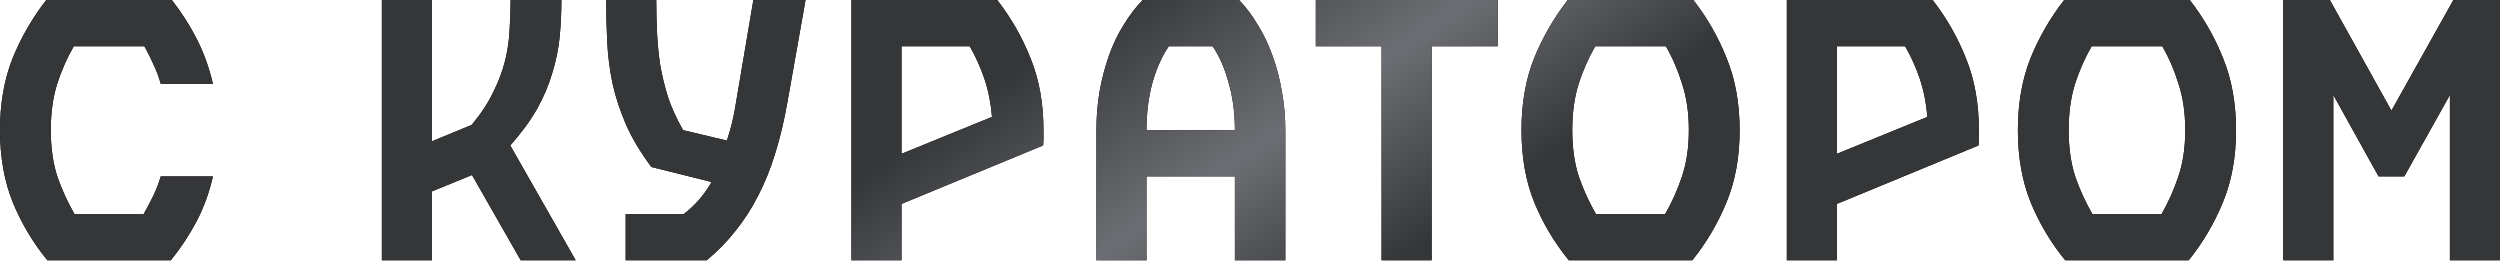 <?xml version="1.0" encoding="UTF-8"?> <svg xmlns="http://www.w3.org/2000/svg" width="1006" height="105" viewBox="0 0 1006 105" fill="none"> <path d="M64.686 33.744C63.939 31.037 62.959 28.423 61.746 25.903C60.626 23.383 59.412 20.956 58.105 18.622H29.683C26.976 23.29 24.735 28.377 22.962 33.884C21.282 39.298 20.442 45.458 20.442 52.366C20.442 59.46 21.328 65.714 23.102 71.127C24.969 76.448 27.256 81.442 29.963 86.109H57.825C59.132 83.775 60.392 81.395 61.606 78.968C62.819 76.448 63.846 73.788 64.686 70.987H85.688C84.195 77.522 82.001 83.542 79.107 89.049C76.214 94.556 72.76 99.784 68.746 104.731H19.042C13.254 97.637 8.634 89.889 5.18 81.489C1.727 72.994 -0 63.287 -0 52.366C-0 41.631 1.68 32.017 5.04 23.523C8.494 15.029 13.021 7.188 18.622 0.001H69.166C73.087 5.041 76.447 10.315 79.247 15.822C82.048 21.329 84.195 27.303 85.688 33.744H64.686ZM189.927 70.427L173.825 77.008V104.731H153.663V0.001H173.825V56.846L189.787 50.266C193.521 45.785 196.414 41.398 198.468 37.104C200.615 32.81 202.201 28.61 203.228 24.503C204.255 20.303 204.862 16.196 205.048 12.182C205.328 8.075 205.468 4.014 205.468 0.001H225.91C225.91 5.041 225.677 9.988 225.21 14.842C224.744 19.603 223.764 24.41 222.27 29.264C220.87 34.117 218.816 38.971 216.109 43.825C213.403 48.585 209.809 53.486 205.328 58.526L231.651 104.731H209.529L189.927 70.427ZM275.149 86.109C279.63 82.749 283.363 78.455 286.35 73.228L262.128 67.207C257.741 61.327 254.334 55.633 251.907 50.126C249.48 44.525 247.66 38.971 246.446 33.464C245.326 27.957 244.626 22.45 244.346 16.942C244.066 11.435 243.926 5.788 243.926 0.001H264.088C264.088 4.108 264.181 8.355 264.368 12.742C264.555 17.036 264.975 21.423 265.628 25.903C266.375 30.29 267.448 34.724 268.849 39.205C270.342 43.592 272.349 47.979 274.869 52.366L292.511 56.566C294.004 51.992 295.078 47.745 295.731 43.825L303.152 0.001H324.154L316.873 41.025C315.566 48.492 313.933 55.353 311.973 61.607C310.106 67.767 307.819 73.461 305.112 78.688C302.499 83.822 299.465 88.536 296.011 92.83C292.651 97.123 288.777 101.09 284.39 104.731H251.767V86.109H275.149ZM419.903 52.366C419.903 53.392 419.903 54.419 419.903 55.446C419.903 56.473 419.857 57.5 419.763 58.526L362.778 82.049V104.731H342.616V0.001H401.282C406.882 7.188 411.363 15.029 414.723 23.523C418.177 32.017 419.903 41.631 419.903 52.366ZM362.778 61.887L399.181 47.045C398.715 41.445 397.688 36.311 396.101 31.644C394.514 26.977 392.554 22.636 390.221 18.622H362.778V61.887ZM496.92 104.731V70.987H461.356V104.731H441.194V52.366C441.194 47.045 441.614 41.865 442.454 36.824C443.388 31.69 444.648 26.883 446.235 22.403C447.822 17.922 449.782 13.815 452.115 10.082C454.449 6.255 457.016 2.894 459.816 0.001H498.6C501.4 2.894 503.92 6.255 506.16 10.082C508.494 13.815 510.454 17.922 512.041 22.403C513.721 26.883 514.981 31.69 515.821 36.824C516.755 41.865 517.222 47.045 517.222 52.366V104.731H496.92ZM470.317 18.622C467.61 22.543 465.417 27.443 463.736 33.324C462.15 39.111 461.356 45.458 461.356 52.366H496.92C496.92 45.458 496.08 39.111 494.399 33.324C492.813 27.443 490.666 22.543 487.959 18.622H470.317ZM529.477 0.001H602.704V18.622H576.102V104.731H555.94V18.622H529.477V0.001ZM681.407 0.001C687.008 7.188 691.488 15.029 694.848 23.523C698.302 32.017 700.029 41.631 700.029 52.366C700.029 63.287 698.255 72.994 694.708 81.489C691.255 89.889 686.681 97.637 680.987 104.731H631.282C625.495 97.637 620.875 89.889 617.421 81.489C613.967 72.994 612.24 63.287 612.24 52.366C612.24 41.631 613.921 32.017 617.281 23.523C620.735 15.029 625.262 7.188 630.862 0.001H681.407ZM670.066 86.109C672.773 81.442 675.013 76.448 676.787 71.127C678.653 65.714 679.587 59.46 679.587 52.366C679.587 45.458 678.7 39.298 676.927 33.884C675.246 28.377 673.053 23.29 670.346 18.622H641.923C639.216 23.29 636.976 28.377 635.203 33.884C633.522 39.298 632.682 45.458 632.682 52.366C632.682 59.46 633.569 65.714 635.343 71.127C637.209 76.448 639.496 81.442 642.203 86.109H670.066ZM796.304 52.366C796.304 53.392 796.304 54.419 796.304 55.446C796.304 56.473 796.258 57.5 796.164 58.526L739.179 82.049V104.731H719.017V0.001H777.683C783.283 7.188 787.764 15.029 791.124 23.523C794.578 32.017 796.304 41.631 796.304 52.366ZM739.179 61.887L775.582 47.045C775.116 41.445 774.089 36.311 772.502 31.644C770.915 26.977 768.955 22.636 766.622 18.622H739.179V61.887ZM881.161 0.001C886.762 7.188 891.242 15.029 894.603 23.523C898.056 32.017 899.783 41.631 899.783 52.366C899.783 63.287 898.01 72.994 894.463 81.489C891.009 89.889 886.435 97.637 880.741 104.731H831.037C825.249 97.637 820.629 89.889 817.175 81.489C813.722 72.994 811.995 63.287 811.995 52.366C811.995 41.631 813.675 32.017 817.035 23.523C820.489 15.029 825.016 7.188 830.617 0.001H881.161ZM869.82 86.109C872.527 81.442 874.767 76.448 876.541 71.127C878.408 65.714 879.341 59.46 879.341 52.366C879.341 45.458 878.454 39.298 876.681 33.884C875.001 28.377 872.807 23.29 870.1 18.622H841.678C838.971 23.29 836.73 28.377 834.957 33.884C833.277 39.298 832.437 45.458 832.437 52.366C832.437 59.46 833.323 65.714 835.097 71.127C836.964 76.448 839.251 81.442 841.958 86.109H869.82ZM957.135 70.987L938.933 38.224V104.731H918.771V0.001H937.533L962.316 44.525L987.238 0.001H1006V104.731H985.838V38.224L967.496 70.987H957.135Z" fill="black"></path> <path d="M64.686 33.744C63.939 31.037 62.959 28.423 61.746 25.903C60.626 23.383 59.412 20.956 58.105 18.622H29.683C26.976 23.29 24.735 28.377 22.962 33.884C21.282 39.298 20.442 45.458 20.442 52.366C20.442 59.46 21.328 65.714 23.102 71.127C24.969 76.448 27.256 81.442 29.963 86.109H57.825C59.132 83.775 60.392 81.395 61.606 78.968C62.819 76.448 63.846 73.788 64.686 70.987H85.688C84.195 77.522 82.001 83.542 79.107 89.049C76.214 94.556 72.76 99.784 68.746 104.731H19.042C13.254 97.637 8.634 89.889 5.18 81.489C1.727 72.994 -0 63.287 -0 52.366C-0 41.631 1.68 32.017 5.04 23.523C8.494 15.029 13.021 7.188 18.622 0.001H69.166C73.087 5.041 76.447 10.315 79.247 15.822C82.048 21.329 84.195 27.303 85.688 33.744H64.686ZM189.927 70.427L173.825 77.008V104.731H153.663V0.001H173.825V56.846L189.787 50.266C193.521 45.785 196.414 41.398 198.468 37.104C200.615 32.81 202.201 28.61 203.228 24.503C204.255 20.303 204.862 16.196 205.048 12.182C205.328 8.075 205.468 4.014 205.468 0.001H225.91C225.91 5.041 225.677 9.988 225.21 14.842C224.744 19.603 223.764 24.41 222.27 29.264C220.87 34.117 218.816 38.971 216.109 43.825C213.403 48.585 209.809 53.486 205.328 58.526L231.651 104.731H209.529L189.927 70.427ZM275.149 86.109C279.63 82.749 283.363 78.455 286.35 73.228L262.128 67.207C257.741 61.327 254.334 55.633 251.907 50.126C249.48 44.525 247.66 38.971 246.446 33.464C245.326 27.957 244.626 22.45 244.346 16.942C244.066 11.435 243.926 5.788 243.926 0.001H264.088C264.088 4.108 264.181 8.355 264.368 12.742C264.555 17.036 264.975 21.423 265.628 25.903C266.375 30.29 267.448 34.724 268.849 39.205C270.342 43.592 272.349 47.979 274.869 52.366L292.511 56.566C294.004 51.992 295.078 47.745 295.731 43.825L303.152 0.001H324.154L316.873 41.025C315.566 48.492 313.933 55.353 311.973 61.607C310.106 67.767 307.819 73.461 305.112 78.688C302.499 83.822 299.465 88.536 296.011 92.83C292.651 97.123 288.777 101.09 284.39 104.731H251.767V86.109H275.149ZM419.903 52.366C419.903 53.392 419.903 54.419 419.903 55.446C419.903 56.473 419.857 57.5 419.763 58.526L362.778 82.049V104.731H342.616V0.001H401.282C406.882 7.188 411.363 15.029 414.723 23.523C418.177 32.017 419.903 41.631 419.903 52.366ZM362.778 61.887L399.181 47.045C398.715 41.445 397.688 36.311 396.101 31.644C394.514 26.977 392.554 22.636 390.221 18.622H362.778V61.887ZM496.92 104.731V70.987H461.356V104.731H441.194V52.366C441.194 47.045 441.614 41.865 442.454 36.824C443.388 31.69 444.648 26.883 446.235 22.403C447.822 17.922 449.782 13.815 452.115 10.082C454.449 6.255 457.016 2.894 459.816 0.001H498.6C501.4 2.894 503.92 6.255 506.16 10.082C508.494 13.815 510.454 17.922 512.041 22.403C513.721 26.883 514.981 31.69 515.821 36.824C516.755 41.865 517.222 47.045 517.222 52.366V104.731H496.92ZM470.317 18.622C467.61 22.543 465.417 27.443 463.736 33.324C462.15 39.111 461.356 45.458 461.356 52.366H496.92C496.92 45.458 496.08 39.111 494.399 33.324C492.813 27.443 490.666 22.543 487.959 18.622H470.317ZM529.477 0.001H602.704V18.622H576.102V104.731H555.94V18.622H529.477V0.001ZM681.407 0.001C687.008 7.188 691.488 15.029 694.848 23.523C698.302 32.017 700.029 41.631 700.029 52.366C700.029 63.287 698.255 72.994 694.708 81.489C691.255 89.889 686.681 97.637 680.987 104.731H631.282C625.495 97.637 620.875 89.889 617.421 81.489C613.967 72.994 612.24 63.287 612.24 52.366C612.24 41.631 613.921 32.017 617.281 23.523C620.735 15.029 625.262 7.188 630.862 0.001H681.407ZM670.066 86.109C672.773 81.442 675.013 76.448 676.787 71.127C678.653 65.714 679.587 59.46 679.587 52.366C679.587 45.458 678.7 39.298 676.927 33.884C675.246 28.377 673.053 23.29 670.346 18.622H641.923C639.216 23.29 636.976 28.377 635.203 33.884C633.522 39.298 632.682 45.458 632.682 52.366C632.682 59.46 633.569 65.714 635.343 71.127C637.209 76.448 639.496 81.442 642.203 86.109H670.066ZM796.304 52.366C796.304 53.392 796.304 54.419 796.304 55.446C796.304 56.473 796.258 57.5 796.164 58.526L739.179 82.049V104.731H719.017V0.001H777.683C783.283 7.188 787.764 15.029 791.124 23.523C794.578 32.017 796.304 41.631 796.304 52.366ZM739.179 61.887L775.582 47.045C775.116 41.445 774.089 36.311 772.502 31.644C770.915 26.977 768.955 22.636 766.622 18.622H739.179V61.887ZM881.161 0.001C886.762 7.188 891.242 15.029 894.603 23.523C898.056 32.017 899.783 41.631 899.783 52.366C899.783 63.287 898.01 72.994 894.463 81.489C891.009 89.889 886.435 97.637 880.741 104.731H831.037C825.249 97.637 820.629 89.889 817.175 81.489C813.722 72.994 811.995 63.287 811.995 52.366C811.995 41.631 813.675 32.017 817.035 23.523C820.489 15.029 825.016 7.188 830.617 0.001H881.161ZM869.82 86.109C872.527 81.442 874.767 76.448 876.541 71.127C878.408 65.714 879.341 59.46 879.341 52.366C879.341 45.458 878.454 39.298 876.681 33.884C875.001 28.377 872.807 23.29 870.1 18.622H841.678C838.971 23.29 836.73 28.377 834.957 33.884C833.277 39.298 832.437 45.458 832.437 52.366C832.437 59.46 833.323 65.714 835.097 71.127C836.964 76.448 839.251 81.442 841.958 86.109H869.82ZM957.135 70.987L938.933 38.224V104.731H918.771V0.001H937.533L962.316 44.525L987.238 0.001H1006V104.731H985.838V38.224L967.496 70.987H957.135Z" fill="url(#paint0_linear_18_1088)"></path> <defs> <linearGradient id="paint0_linear_18_1088" x1="-4.404" y1="23.385" x2="360.224" y2="553.529" gradientUnits="userSpaceOnUse"> <stop stop-color="#353638"></stop> <stop offset="0.369" stop-color="#353638"></stop> <stop offset="0.495" stop-color="#6C6E73"></stop> <stop offset="0.604" stop-color="#353638"></stop> <stop offset="1" stop-color="#353638"></stop> </linearGradient> </defs> </svg> 